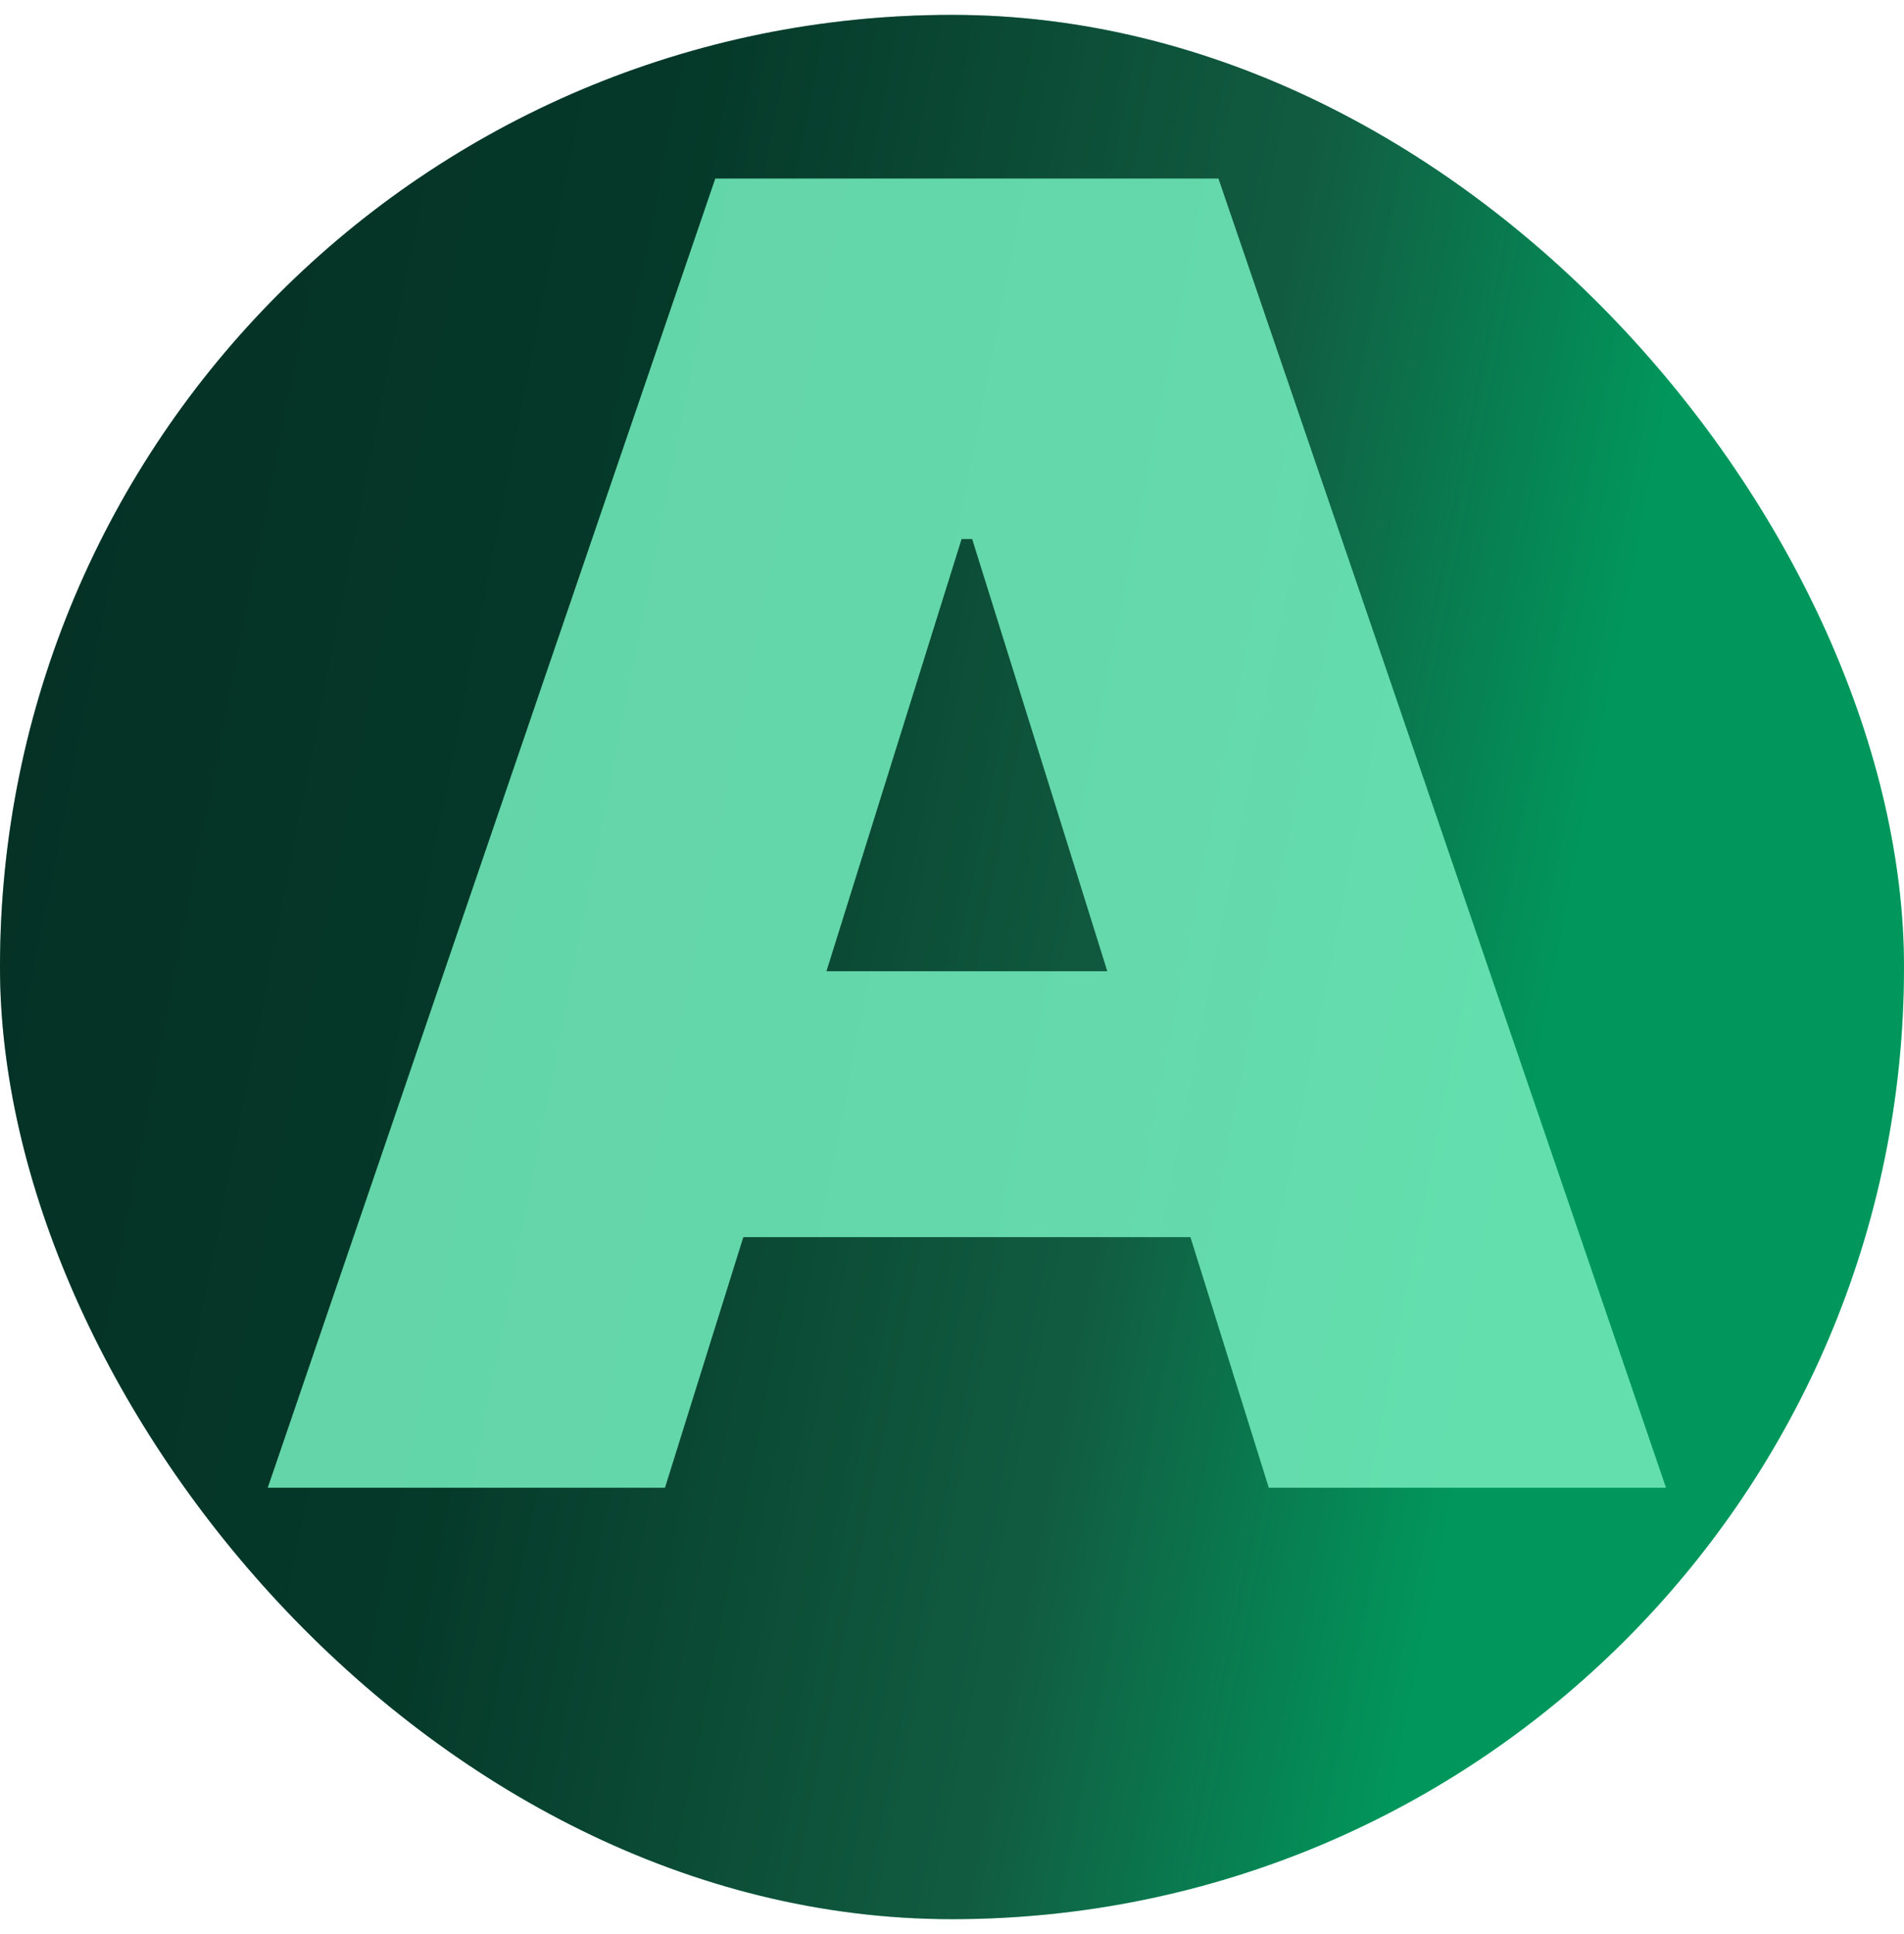 <svg width="64" height="65" viewBox="0 0 64 65" fill="none" xmlns="http://www.w3.org/2000/svg">
<rect y="0.5" width="64" height="64" rx="32" fill="url(#paint0_linear_8950_11717)"/>
<rect y="0.5" width="64" height="64" rx="32" fill="black" fill-opacity="0.4"/>
<g style="mix-blend-mode:color-dodge" opacity="0.9">
<path d="M22.352 50H9L24.044 6H40.956L56 50H42.648L32.678 18.117H32.322L22.352 50ZM19.86 32.641H44.962V41.578H19.86V32.641Z" fill="#6EE7B7"/>
</g>
<defs>
<linearGradient id="paint0_linear_8950_11717" x1="4" y1="6" x2="55.657" y2="16.162" gradientUnits="userSpaceOnUse">
<stop stop-color="#08533E"/>
<stop offset="0.354" stop-color="#085F44"/>
<stop offset="0.75" stop-color="#1D9B6E"/>
<stop offset="1" stop-color="#02FB99"/>
</linearGradient>
</defs>
</svg>
